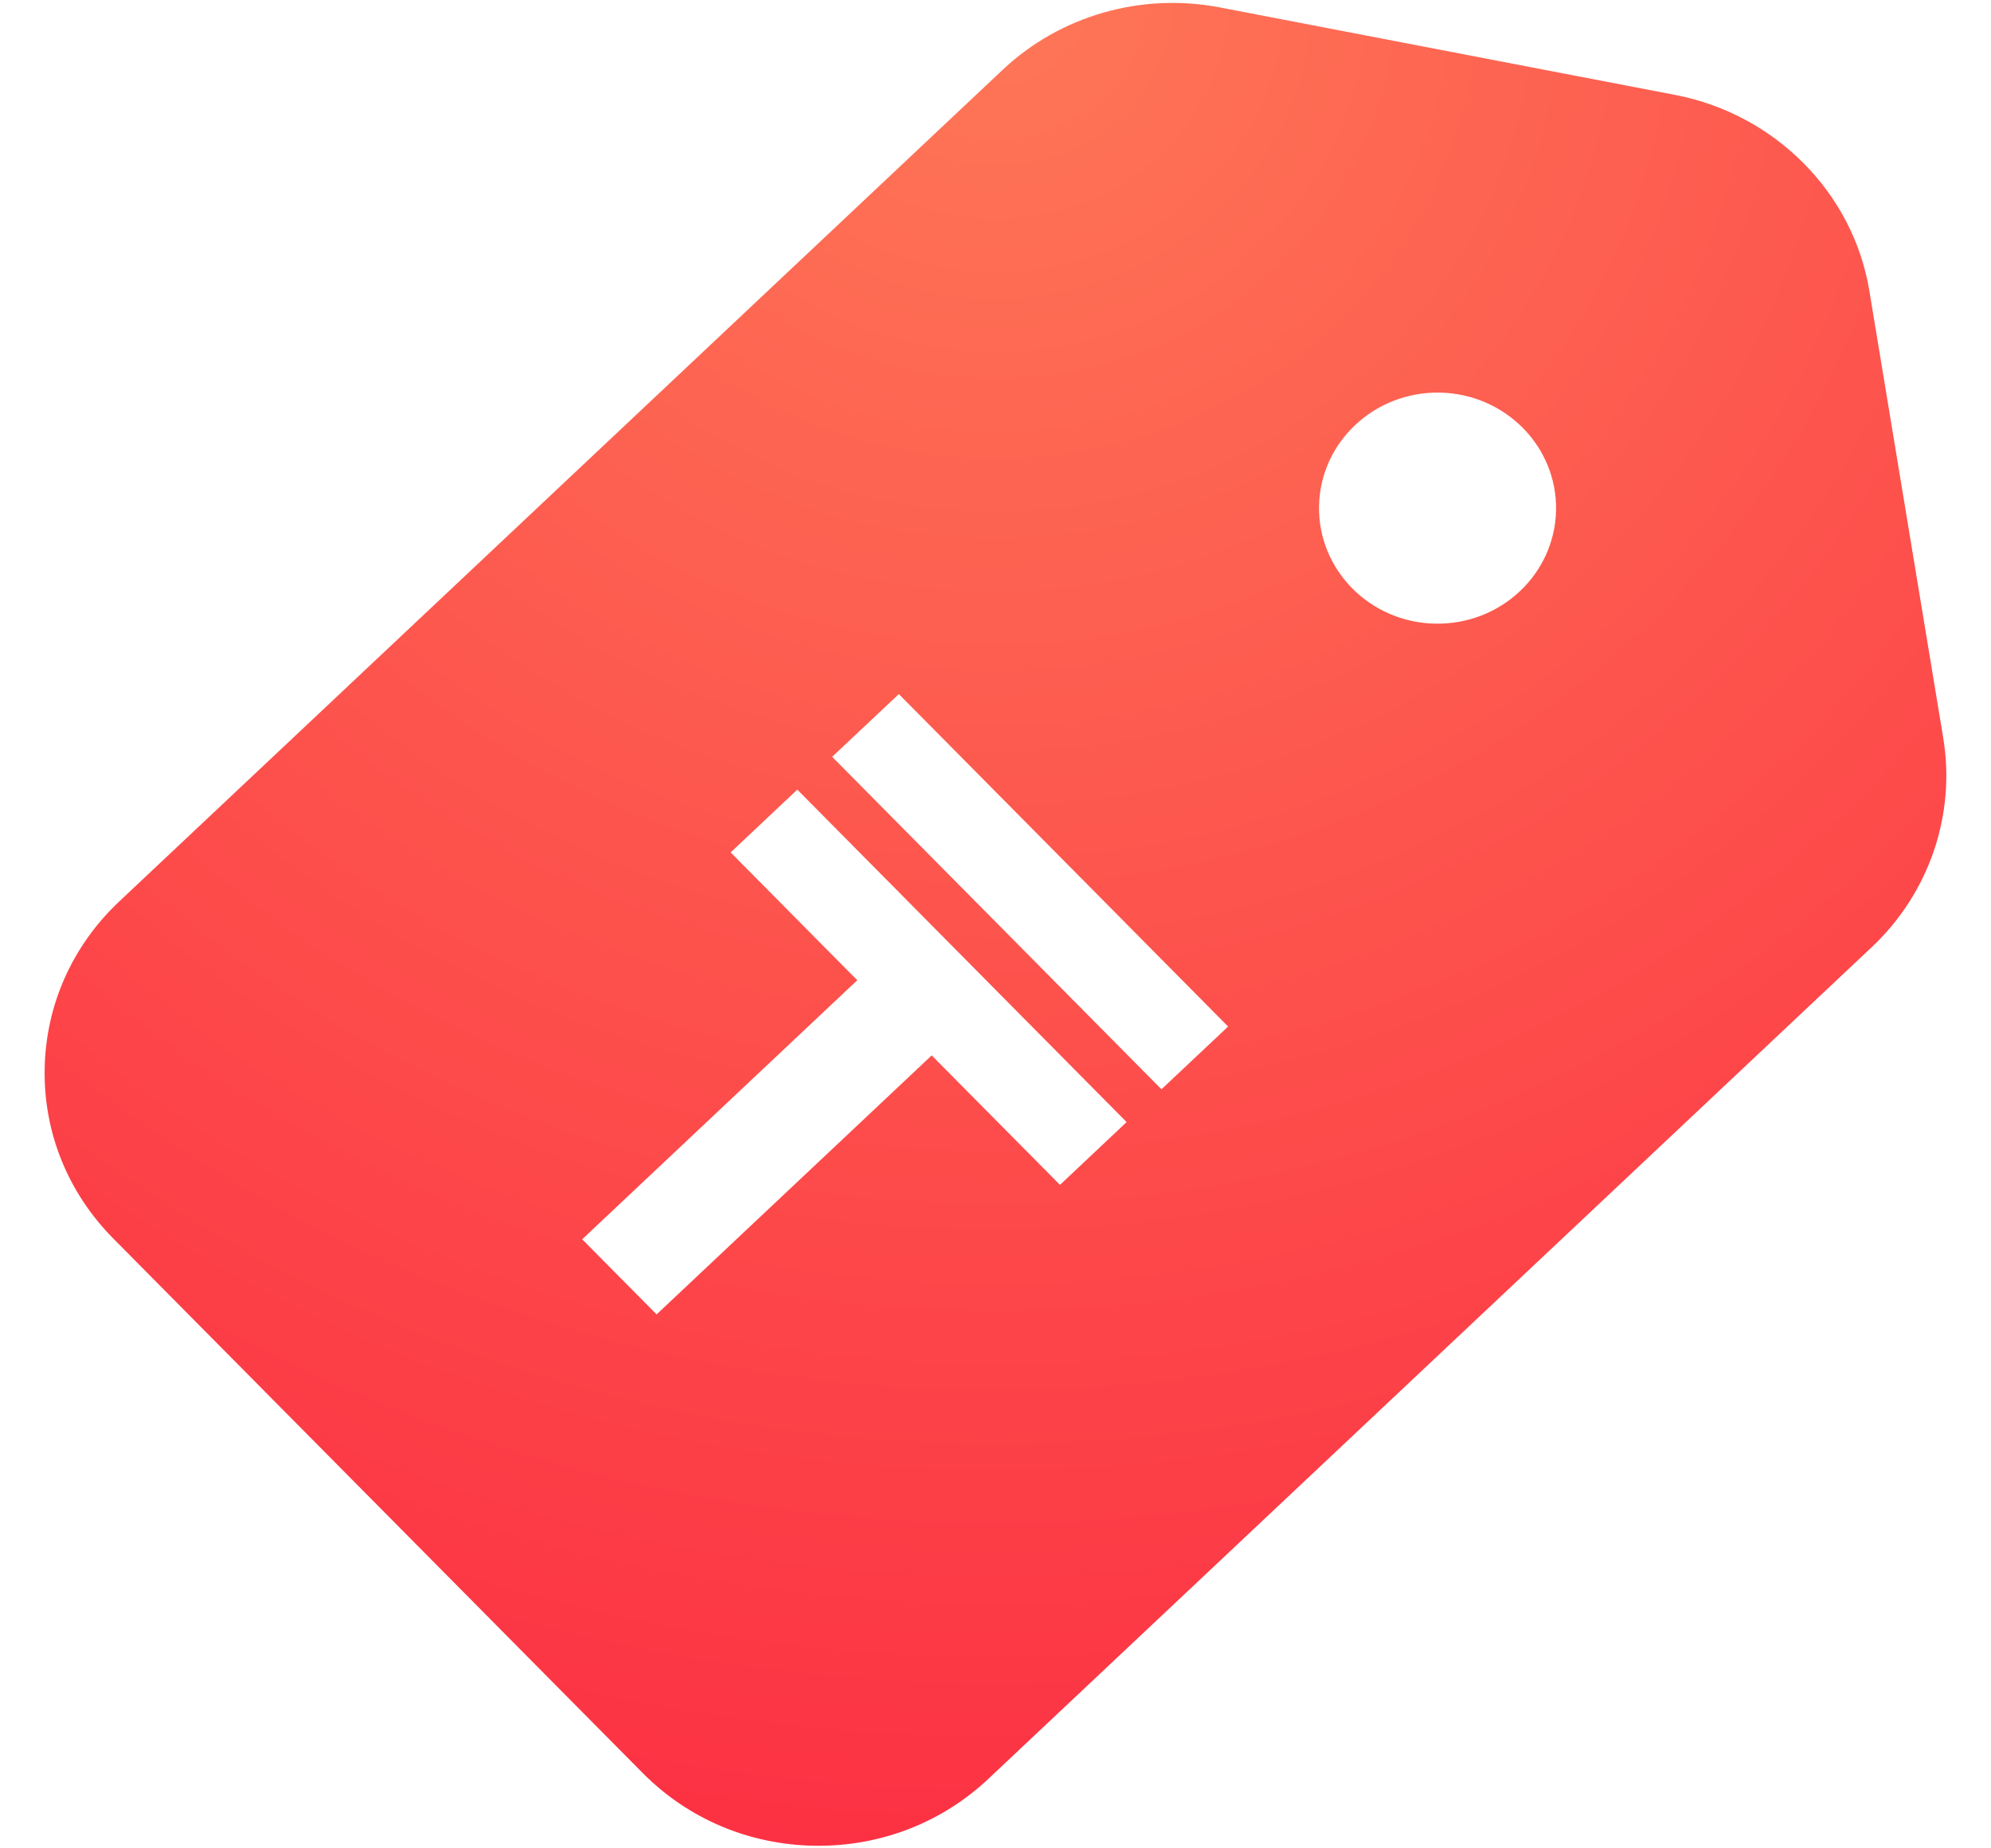 <svg width="42" height="39" viewBox="0 0 42 39" fill="none" xmlns="http://www.w3.org/2000/svg">
<path fill-rule="evenodd" clip-rule="evenodd" d="M39.434 6.137L40.992 15.569C41.26 17.192 40.696 18.844 39.483 19.986L20.848 37.535C19.857 38.467 18.553 38.968 17.177 38.945C15.8 38.922 14.515 38.377 13.558 37.411L2.388 26.131C1.432 25.165 0.918 23.893 0.942 22.551C0.966 21.208 1.524 19.955 2.515 19.021L21.151 1.473C22.363 0.331 24.069 -0.161 25.73 0.156L35.342 2.004C37.448 2.409 39.093 4.07 39.434 6.137ZM27.825 10.679C27.801 12.025 28.901 13.136 30.281 13.159C31.662 13.183 32.8 12.111 32.825 10.764C32.849 9.418 31.749 8.308 30.369 8.284C28.988 8.261 27.849 9.333 27.825 10.679ZM21.06 20.944L19.491 19.359L16.819 16.661L15.413 17.986L18.084 20.683L12.281 26.149L13.851 27.734L19.654 22.269L22.36 25.001L23.766 23.676L21.06 20.944ZM24.501 22.984L25.907 21.66L18.961 14.645L17.554 15.969L24.501 22.984Z" fill="url(#paint0_radial_754_9554)"/>
<defs>
<radialGradient id="paint0_radial_754_9554" cx="0" cy="0" r="1" gradientUnits="userSpaceOnUse" gradientTransform="translate(20.999 0.062) rotate(90) scale(38.884 40.117)">
<stop stop-color="#FE7757"/>
<stop offset="1" stop-color="#FC3143"/>
</radialGradient>
</defs>
</svg>

